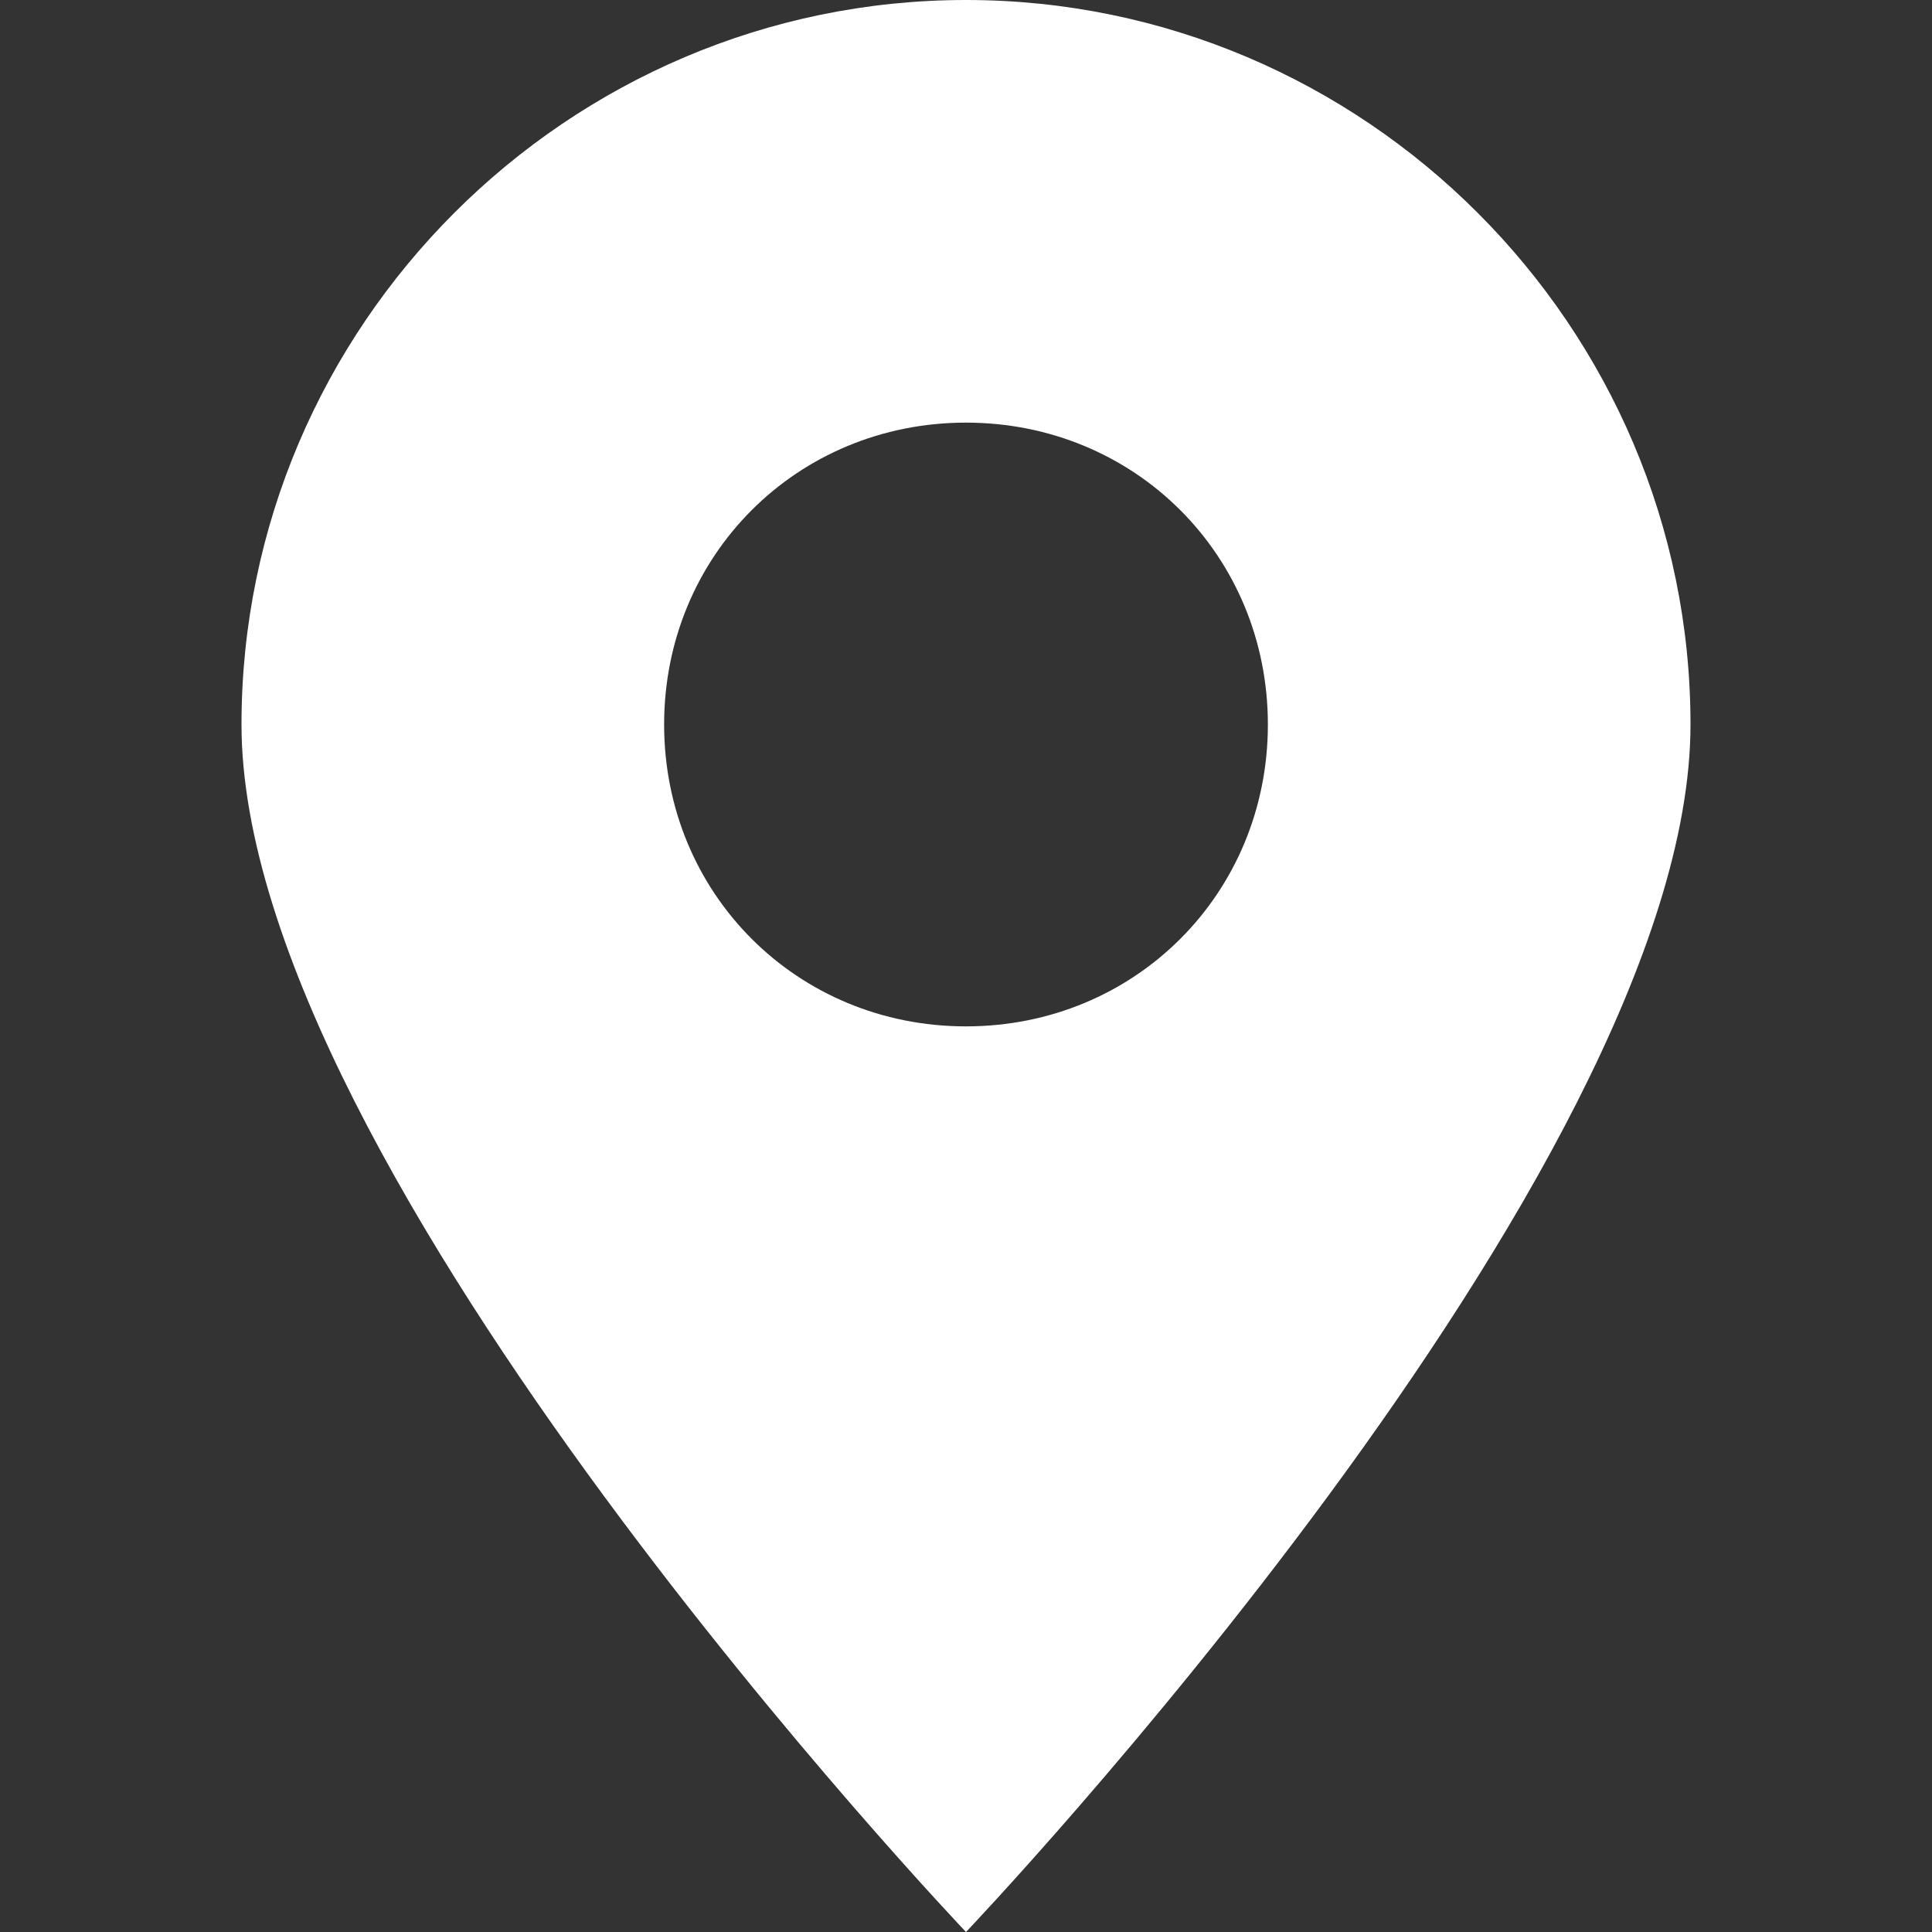 <?xml version="1.0" encoding="UTF-8"?>
<svg xmlns="http://www.w3.org/2000/svg" width="16" height="16" viewBox="0 0 16 16">
    <rect x="0" y="0" width="16" height="16" fill="#333333" stroke="none"/>
    <path style="fill:#ffffff;" d="M8 0C4.7 0 2 2.7 2 6C2 9.7 8 16 8 16C8 16 14 9.7 14 6C14 2.7 11.3 0 8 0ZM8 8.5C6.6 8.5 5.5 7.4 5.5 6C5.5 4.6 6.6 3.5 8 3.5C9.4 3.5 10.5 4.6 10.5 6C10.5 7.4 9.4 8.5 8 8.5Z"/>
</svg> 